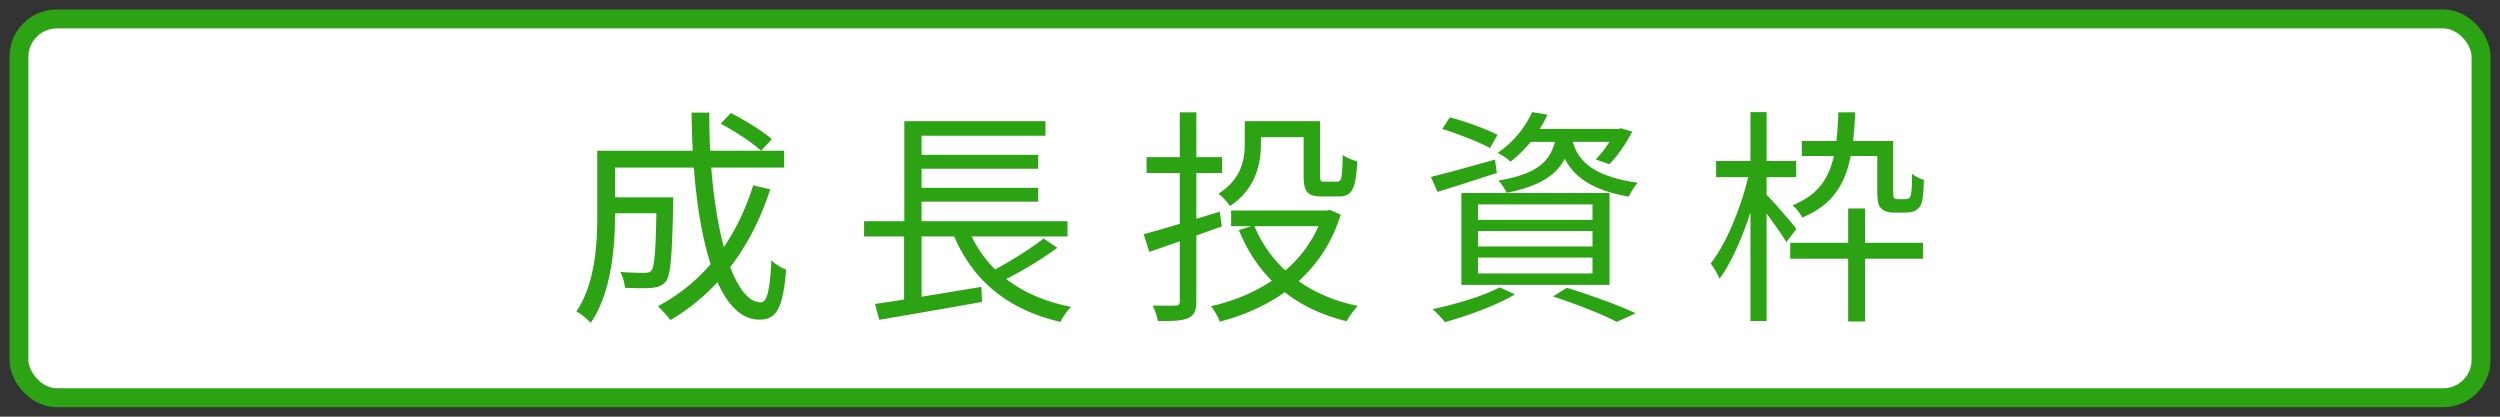 <svg width="132" height="22" viewBox="0 0 132 22" fill="none" xmlns="http://www.w3.org/2000/svg">
    <rect x="0" y="0" width="132" height="22" fill="#333333" stroke="none"/>
    <rect x="1" y="1" width="130" height="20" rx="2" fill="#fff" stroke="#2BA313"/>
    <path d="M32.04 10.42h2.988v.84H32.04v-.84zm2.628 0h.876v.384c-.06 2.712-.132 3.72-.384 4.056-.192.216-.384.3-.72.336-.312.036-.852.024-1.44 0a2.274 2.274 0 0 0-.252-.84c.54.048 1.068.048 1.272.048.168 0 .288-.012.372-.12.18-.216.24-1.116.276-3.708v-.156zm3.384-3.888.54-.564c.744.384 1.692.96 2.16 1.38l-.564.612c-.456-.42-1.38-1.032-2.136-1.428zm1.716 3.252.9.216c-1.02 3.132-2.808 5.448-5.268 6.9a7.268 7.268 0 0 0-.66-.732c2.436-1.296 4.128-3.492 5.028-6.384zM32.112 7.96H41.4v.888h-9.288V7.96zm-.576 0h.936v3.384c0 1.704-.192 4.128-1.284 5.7-.156-.18-.54-.492-.756-.6.996-1.476 1.104-3.54 1.104-5.112V7.96zm4.98-2.016h.936c-.024 5.52 1.152 10.02 2.712 10.02.336 0 .492-.624.564-2.22.204.204.54.408.78.492-.168 2.052-.504 2.64-1.416 2.64-2.448 0-3.528-5.184-3.576-10.932zm9.108 5.736h10.74v.804h-10.74v-.804zm2.616-3.504h6.576v.732H48.24v-.732zm0 1.74h6.576v.732H48.24v-.732zm-2.04 6.132c1.38-.192 3.564-.564 5.616-.9l.036.792c-1.92.348-3.984.696-5.424.948l-.228-.84zm4.848-4.152c.84 2.256 2.736 3.768 5.508 4.308-.192.18-.444.54-.564.792-2.904-.672-4.788-2.316-5.76-4.884l.816-.216zm4.056.696.72.492c-.9.672-2.1 1.368-3.036 1.812l-.612-.48c.912-.456 2.184-1.236 2.928-1.824zM47.748 6.4H55.2v.768h-6.54v4.848h-.912V6.4zm-.012 5.532h.924v4.128l-.924.108v-4.236zM65.724 6.4h.852v1.224c0 1.056-.3 2.376-1.632 3.252-.12-.18-.432-.528-.612-.648 1.2-.756 1.392-1.788 1.392-2.616V6.4zm.444 0h3.072v.84h-3.072V6.4zm2.664 0h.864v2.892c0 .264.036.3.252.3h.66c.216 0 .264-.168.288-1.416.18.156.528.276.768.348-.072 1.464-.288 1.848-.96 1.848h-.9c-.756 0-.972-.228-.972-1.08V6.4zm-3.828 4.716h5.124v.828h-5.124v-.828zm4.86 0h.18l.168-.036.576.252c-.984 3.192-3.516 4.896-6.384 5.652-.084-.24-.3-.624-.468-.816 2.676-.6 5.088-2.196 5.928-4.896v-.156zm-3.648.78c.888 2.172 2.784 3.696 5.472 4.26a4.323 4.323 0 0 0-.588.804c-2.772-.672-4.68-2.328-5.688-4.812l.804-.252zm-5.832.468c1.008-.264 2.532-.732 4.02-1.188l.108.78c-1.344.48-2.748.972-3.828 1.344l-.3-.936zm.156-4.068h3.984v.84H60.54v-.84zm1.752-2.364h.876v9.972c0 .504-.12.756-.432.888-.312.144-.792.168-1.596.156a3.852 3.852 0 0 0-.276-.816c.54.012 1.044.012 1.2 0 .156 0 .228-.048.228-.228V5.932zm13.86.876.396-.612c.828.216 1.944.624 2.52.924l-.396.696c-.564-.312-1.68-.744-2.52-1.008zm-.6 2.532c.864-.204 2.136-.564 3.384-.912l.096.708c-1.092.348-2.22.72-3.132.996l-.348-.792zM80.7 6.808h4.824v.684h-5.352l.528-.684zm4.584 0h.144l.156-.036.6.18c-.336.624-.78 1.296-1.212 1.716l-.72-.252c.384-.372.792-.972 1.032-1.476v-.132zm-3.096.24h.828c-.252 1.704-1.02 2.64-3.468 3.132a2.546 2.546 0 0 0-.432-.648c2.22-.372 2.868-1.116 3.072-2.484zm.792.216c.24 1.02.828 2.004 3.492 2.388-.168.18-.372.504-.468.732-2.844-.492-3.444-1.788-3.756-3.048l.732-.072zM80.892 5.92l.816.132c-.408.876-1.02 1.764-1.956 2.484-.156-.168-.468-.36-.684-.456.9-.612 1.512-1.44 1.824-2.16zm-2.856 6.276v.816h6.048v-.816h-6.048zm0 1.404v.84h6.048v-.84h-6.048zm0-2.808v.816h6.048v-.816h-6.048zm-.876-.6h7.824v4.848H77.16v-4.848zm4.836 5.46.732-.456c1.32.408 2.772.936 3.636 1.344l-.996.456c-.756-.396-2.064-.912-3.372-1.344zm-2.82-.48.816.372c-.972.576-2.496 1.128-3.696 1.464-.144-.18-.456-.528-.66-.684 1.236-.264 2.676-.684 3.54-1.152zm15.348-2.352h7.008v.84h-7.008v-.84zm3.06-1.812h.888v5.964h-.888v-5.964zm-2.448-3.564h4.428v.792h-4.428v-.792zm1.932-1.512h.888c-.132 2.796-.504 4.596-2.796 5.556-.096-.192-.324-.504-.516-.648 2.052-.828 2.328-2.412 2.424-4.908zm2.052 1.512h.84v2.616c0 .228.012.36.06.408.036.036.096.048.192.048h.324c.108 0 .204-.012.252-.048.048-.036.108-.12.12-.276.036-.168.048-.54.048-1.02.156.144.42.264.624.324-.012.48-.048 1.032-.12 1.224a.678.678 0 0 1-.324.396c-.132.084-.372.108-.564.108h-.564c-.24 0-.504-.048-.66-.204-.168-.144-.228-.336-.228-.996v-2.58zM90.612 8.5h4.224v.852h-4.224V8.5zm1.812-2.58h.852v11.028h-.852V5.92zm-.048 3.108.576.204c-.396 1.92-1.26 4.272-2.16 5.484-.096-.24-.312-.6-.468-.804.852-1.08 1.692-3.156 2.052-4.884zm.84 1.2c.312.288 1.404 1.548 1.632 1.86l-.528.696c-.3-.516-1.188-1.716-1.536-2.16l.432-.396z" fill="#2BA313"/>
</svg>
